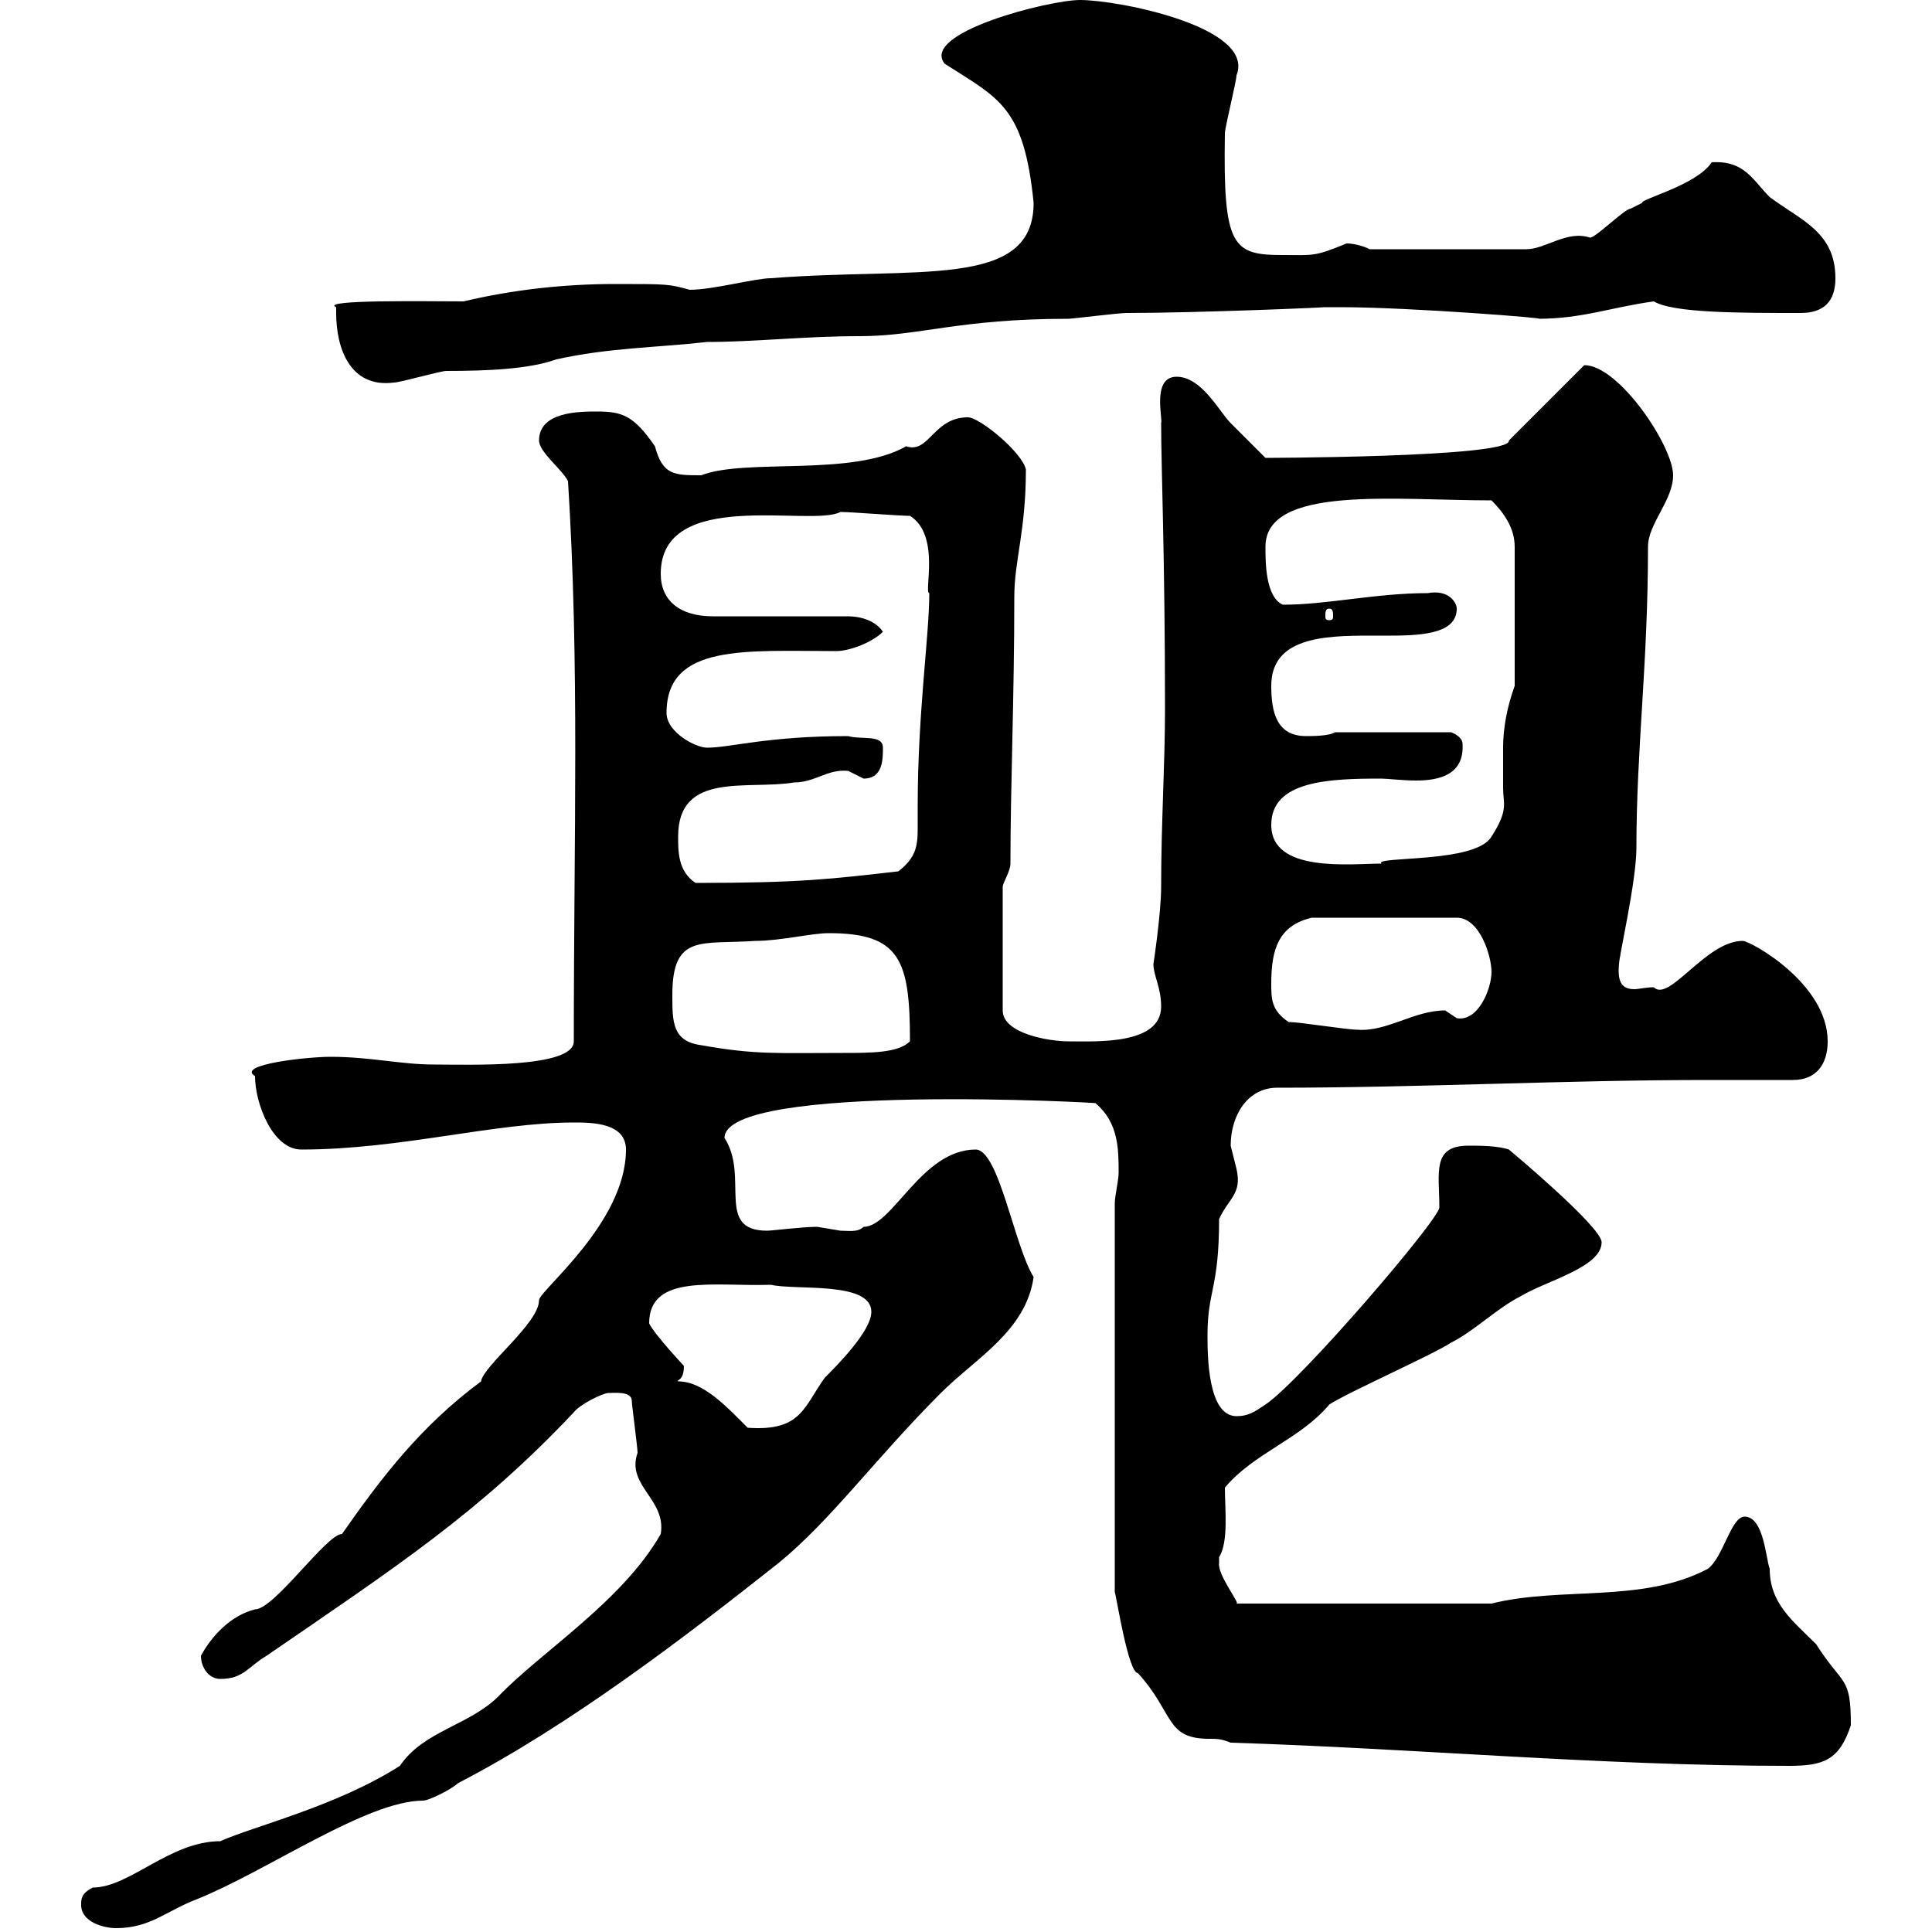 <svg xmlns="http://www.w3.org/2000/svg" xmlns:xlink="http://www.w3.org/1999/xlink" width="300" height="300"><path d="M12.60 295.80C12.60 298.50 16.20 299.40 18 299.40C23.40 299.40 25.80 296.70 30.60 294.90C41.70 290.40 57 279.60 65.70 279.60C66.60 279.60 70.20 277.80 71.10 276.90C88.50 267.90 106.50 254.10 120.90 242.70C129 236.10 135.90 226.50 146.10 216.30C151.50 210.90 159.30 206.70 160.50 198.30C157.50 193.50 155.10 178.50 151.50 178.50C143.10 178.50 138.60 190.50 134.10 190.50C133.20 191.40 131.70 191.10 130.50 191.10C130.50 191.10 126.90 190.50 126.90 190.50C124.50 190.50 120 191.10 119.10 191.10C111 191.10 116.40 182.70 112.50 176.70C112.50 168 171.90 171.30 170.10 171.30C173.70 174.30 173.70 178.50 173.70 182.10C173.70 183.30 173.10 185.70 173.10 186.90L173.10 247.20C173.40 248.10 175.20 259.80 176.70 259.80C182.40 266.10 180.90 270 187.80 270C189 270 189.60 270 191.10 270.60C219.90 271.50 248.70 274.20 277.80 274.20C283.20 274.20 285.60 273.30 287.40 267.90C287.40 260.10 286.20 261.90 282 255.30C278.40 251.70 274.80 249 274.80 243.60C274.20 242.10 273.90 235.50 270.90 235.50C268.80 235.50 267.60 241.80 265.20 243.60C255 249 242.40 246.30 231.60 249L192 249C192.60 249 189 244.50 189.30 242.70C189.30 242.70 189.30 241.80 189.30 241.80C190.80 239.40 190.20 234.30 190.20 231C194.70 225.60 201.90 223.50 206.40 218.10C209.10 216.30 222.60 210.30 225.30 208.50C228.90 206.70 232.50 203.10 236.10 201.30C240 198.90 248.70 196.80 248.70 192.90C248.70 190.50 234.30 178.50 234.30 178.50C232.50 177.90 229.80 177.90 228 177.90C222.30 177.90 223.50 182.10 223.50 187.50C223.50 189.30 202.20 214.20 196.50 218.10C194.70 219.30 193.80 219.90 192 219.90C187.50 219.90 187.50 210.30 187.50 207.30C187.50 200.40 189.30 200.10 189.30 189.30C190.80 186 192.90 185.40 192 181.50C192 181.50 191.10 177.90 191.10 177.90C191.10 173.10 193.80 168.90 198.30 168.90C220.50 168.90 243 167.70 265.20 167.70C269.40 167.70 273.90 167.70 278.40 167.70C282 167.70 283.80 165.30 283.80 161.70C283.80 152.70 271.80 146.10 270.60 146.10C264.90 146.10 259.20 155.70 256.80 153.30C255.60 153.30 254.40 153.60 253.80 153.60C252 153.60 251.10 152.70 251.40 149.70C251.40 148.50 254.10 136.80 254.10 131.70C254.10 116.10 255.90 103.20 255.90 84.90C255.90 81.30 259.80 77.70 259.80 73.80C259.80 69.30 251.40 56.70 246 56.70L234.30 68.40C234.90 71.10 194.40 71.10 196.50 71.10C195.60 70.20 192 66.60 191.10 65.70C189.30 63.90 186.60 58.50 182.70 58.50C178.80 58.50 180.60 65.10 180.30 65.70C180.30 72.60 180.90 86.40 180.90 110.10C180.90 118.80 180.30 127.80 180.30 137.70C180.30 141.90 179.10 149.70 179.10 149.70C179.10 151.50 180.30 153.30 180.30 156.30C180.30 162.30 170.10 161.70 165.90 161.70C162.90 161.70 155.70 160.50 155.70 156.90L155.70 137.70C155.70 137.10 156.90 135.30 156.90 134.10C156.90 122.10 157.50 108.30 157.50 92.70C157.50 87 159.30 82.50 159.30 72.90C158.70 70.20 152.10 64.80 150.30 64.80C144.90 64.80 144.30 70.50 140.70 69.30C132.30 74.10 115.80 71.10 108.90 73.80C104.70 73.80 102.90 73.80 101.70 69.30C98.40 64.50 96.60 63.90 92.70 63.90C90 63.90 83.70 63.90 83.70 68.40C83.70 70.20 87.30 72.90 88.20 74.70C90 103.50 89.10 129.30 89.10 161.70C89.10 165.90 72.90 165.30 67.50 165.30C62.10 165.30 57.60 164.10 51.30 164.10C47.70 164.10 36.60 165.30 39.60 167.10C39.60 171.30 42.30 178.50 46.80 178.50C62.10 178.50 76.80 174.30 89.10 174.30C91.80 174.30 97.20 174.30 97.20 178.50C97.20 189.90 83.70 200.40 83.70 201.90C83.70 205.50 75 212.10 74.70 214.50C65.40 221.40 59.40 229.20 53.10 238.20C50.70 238.20 42.60 249.90 39.60 249.90C36 250.80 33 253.80 31.20 257.10C31.20 258.90 32.40 260.70 34.20 260.70C37.80 260.70 38.40 258.90 41.40 257.10C61.50 243.30 74.40 234.90 89.10 219.30C90 218.10 93.60 216.30 94.50 216.30C95.40 216.30 98.10 216 98.10 217.50C98.10 218.10 99 224.70 99 225.60C97.20 230.70 103.50 232.80 102.60 238.20C96.60 248.70 84 256.50 77.40 263.40C72.90 267.90 65.70 268.80 62.10 274.20C52.20 280.50 39.60 283.50 34.20 285.90C26.40 285.90 20.10 293.10 14.40 293.10C12.60 294 12.60 294.90 12.60 295.80ZM105.30 214.50C105 214.20 106.20 214.50 106.20 212.10C106.20 212.10 101.70 207.30 100.80 205.50C100.80 197.70 111 199.80 119.70 199.50C123.60 200.40 135.30 198.90 135.30 203.70C135.30 206.70 129.90 212.10 128.10 213.90C124.80 218.40 124.50 222.30 116.10 221.70C112.80 218.40 109.20 214.50 105.30 214.50ZM104.40 154.50C104.40 144.90 108.90 146.70 117.30 146.10C121.20 146.10 126 144.90 128.70 144.90C139.80 144.90 141.30 149.10 141.30 161.70C139.50 163.50 135.30 163.50 130.80 163.50C120.60 163.50 117.30 163.80 108.90 162.30C104.40 161.70 104.40 158.70 104.40 154.50ZM200.10 158.70C197.40 156.90 197.40 155.10 197.40 152.70C197.40 147.30 198.60 143.70 203.70 142.50L226.20 142.50C229.80 142.50 231.60 148.50 231.60 150.90C231.60 153.60 229.50 158.70 226.20 158.10C226.20 158.10 224.40 156.90 224.40 156.90C219.60 156.90 215.40 160.20 210.90 159.90C209.10 159.90 201.90 158.70 200.10 158.70ZM105.30 129.90C105.30 119.70 116.10 122.70 123.30 121.50C126.60 121.50 128.40 119.40 131.70 119.70C131.70 119.70 134.10 120.90 134.10 120.90C137.10 120.90 137.10 117.90 137.10 116.10C137.10 114 133.80 114.90 131.70 114.30C119.10 114.30 113.40 116.10 109.80 116.10C108 116.10 103.50 113.70 103.50 110.70C103.50 99.90 115.80 101.10 129.90 101.10C131.70 101.10 135.30 99.90 137.10 98.10C135.90 96.30 133.50 95.70 131.70 95.70L110.70 95.70C105.60 95.70 102.60 93.30 102.60 89.10C102.60 75.60 126 81.90 130.50 79.50C132.30 79.50 139.50 80.10 141.30 80.10C146.10 83.10 143.40 92.10 144.30 92.10C144.30 98.70 142.50 110.70 142.50 125.10C142.50 126.60 142.50 127.80 142.50 128.70C142.50 131.40 142.20 133.20 139.50 135.30C129 136.50 124.20 137.10 108 137.10C105.30 135.30 105.30 132.30 105.30 129.90ZM197.40 128.10C197.40 121.20 206.40 120.90 214.50 120.90C215.40 120.90 217.80 121.20 219.90 121.20C223.50 121.20 227.40 120.30 227.10 115.50C227.10 114.30 225.30 113.70 225.30 113.70L207.30 113.70C206.40 114.30 203.70 114.30 202.80 114.30C198.30 114.30 197.40 110.70 197.40 106.50C197.40 99 205.50 98.70 212.70 98.70C213.60 98.70 214.80 98.70 216 98.70C221.70 98.70 226.20 98.10 226.20 94.50C226.20 93.60 225 91.50 221.70 92.10C213.60 92.10 206.10 93.90 199.20 93.90C196.50 92.70 196.50 87.30 196.50 84.90C196.50 75.30 216.60 77.70 231.60 77.70C233.40 79.50 235.20 81.90 235.20 84.90L235.20 106.50C234 109.80 233.40 113.10 233.40 116.10C233.40 118.50 233.40 120.60 233.40 122.40C233.40 124.80 234.30 125.70 231.60 129.90C229.20 134.10 213.30 132.90 214.50 134.10C209.70 134.10 197.40 135.60 197.40 128.10ZM206.40 94.50C207 94.50 207 95.10 207 95.70C207 96 207 96.30 206.40 96.30C205.80 96.30 205.80 96 205.80 95.70C205.80 95.10 205.80 94.50 206.40 94.50ZM52.20 48.60C52.20 54 54.30 60.30 61.20 59.40C62.10 59.40 68.40 57.60 69.30 57.60C75.90 57.60 82.20 57.30 86.40 55.80C94.50 54 101.70 54 109.80 53.10C117.30 53.10 124.80 52.20 133.50 52.20C142.80 52.20 148.80 49.50 165.90 49.50C166.50 49.50 173.70 48.60 174.90 48.60C186 48.60 207 47.70 205.50 47.70C206.40 47.70 208.20 47.70 208.20 47.70C219 47.70 241.50 49.50 238.80 49.50C245.70 49.50 250.20 47.70 256.80 46.80C259.80 48.60 270 48.60 279.60 48.60C283.20 48.60 285 46.80 285 43.20C285 36 279.60 34.20 274.80 30.60C272.10 27.90 270.90 24.90 265.80 25.20C263.40 28.80 254.70 30.90 255 31.50C255 31.50 253.20 32.40 253.20 32.40C252.30 32.40 247.80 36.90 246.90 36.90C243.30 35.70 240 38.70 237 38.70L212.70 38.70C211.50 38.10 210 37.80 209.10 37.80C204 39.90 204 39.60 199.20 39.60C191.40 39.60 189.90 38.40 190.20 20.70C190.20 19.80 192 12.60 192 11.70C195 4.20 173.70 0 167.70 0C162.90 0 142.80 5.10 146.70 9.90C155.10 15.30 159 16.50 160.50 31.50C160.50 45 142.50 41.40 119.70 43.20C117.30 43.20 110.70 45 107.10 45C103.80 44.10 103.80 44.10 95.40 44.10C87.60 44.10 79.50 45 72 46.80C66.60 46.80 49.50 46.50 52.20 47.70C52.20 47.70 52.20 48.60 52.20 48.60Z"/></svg>